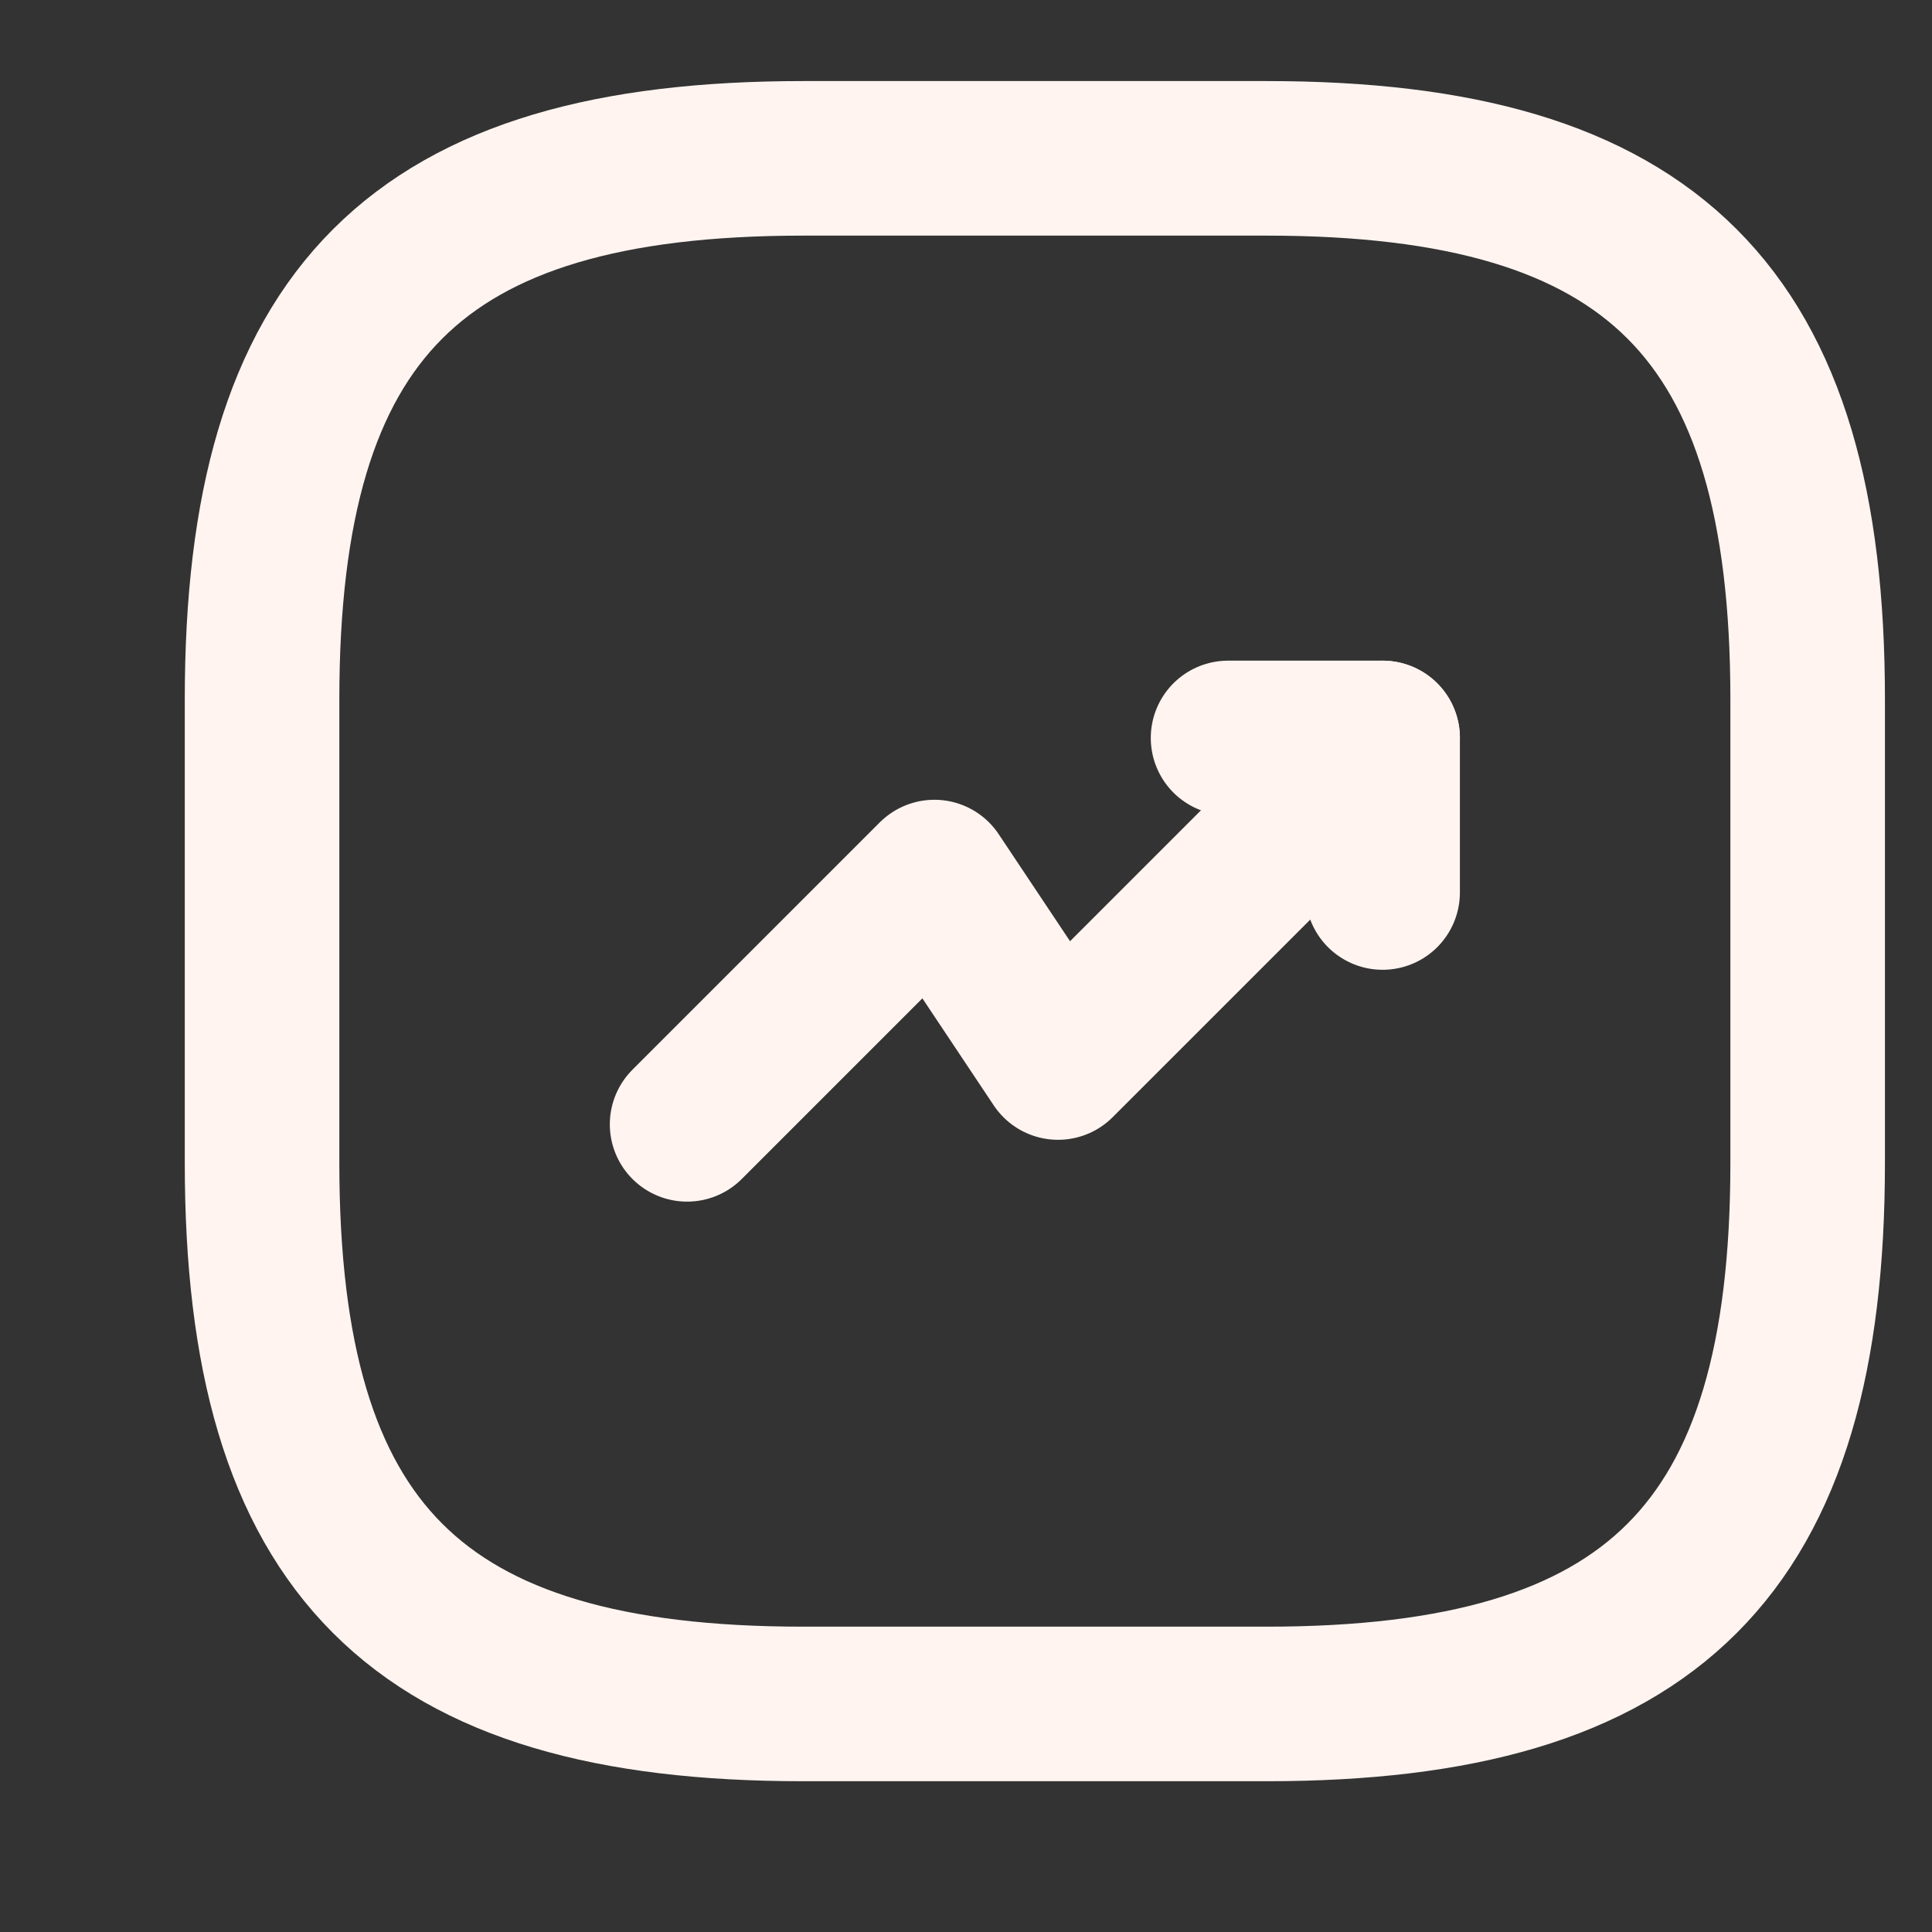 <svg width="25" height="25" viewBox="0 0 25 25" fill="none" xmlns="http://www.w3.org/2000/svg">
<rect x="0" y="0" width="25" height="25" fill="#333333" stroke="none"/>
<path d="M17.891 9.549L13.691 13.749L12.091 11.349L8.891 14.549" stroke="#FFF4F0" stroke-width="2" stroke-linecap="round" stroke-linejoin="round"/>
<path d="M15.891 9.549H17.891V11.549" stroke="#FFF4F0" stroke-width="2" stroke-linecap="round" stroke-linejoin="round"/>
<path d="M10.391 22.049H16.391C21.391 22.049 23.391 20.049 23.391 15.049V9.049C23.391 4.049 21.391 2.049 16.391 2.049H10.391C5.391 2.049 3.391 4.049 3.391 9.049V15.049C3.391 20.049 5.391 22.049 10.391 22.049Z" stroke="#FFF4F0" stroke-width="2" stroke-linecap="round" stroke-linejoin="round"/>
</svg>
